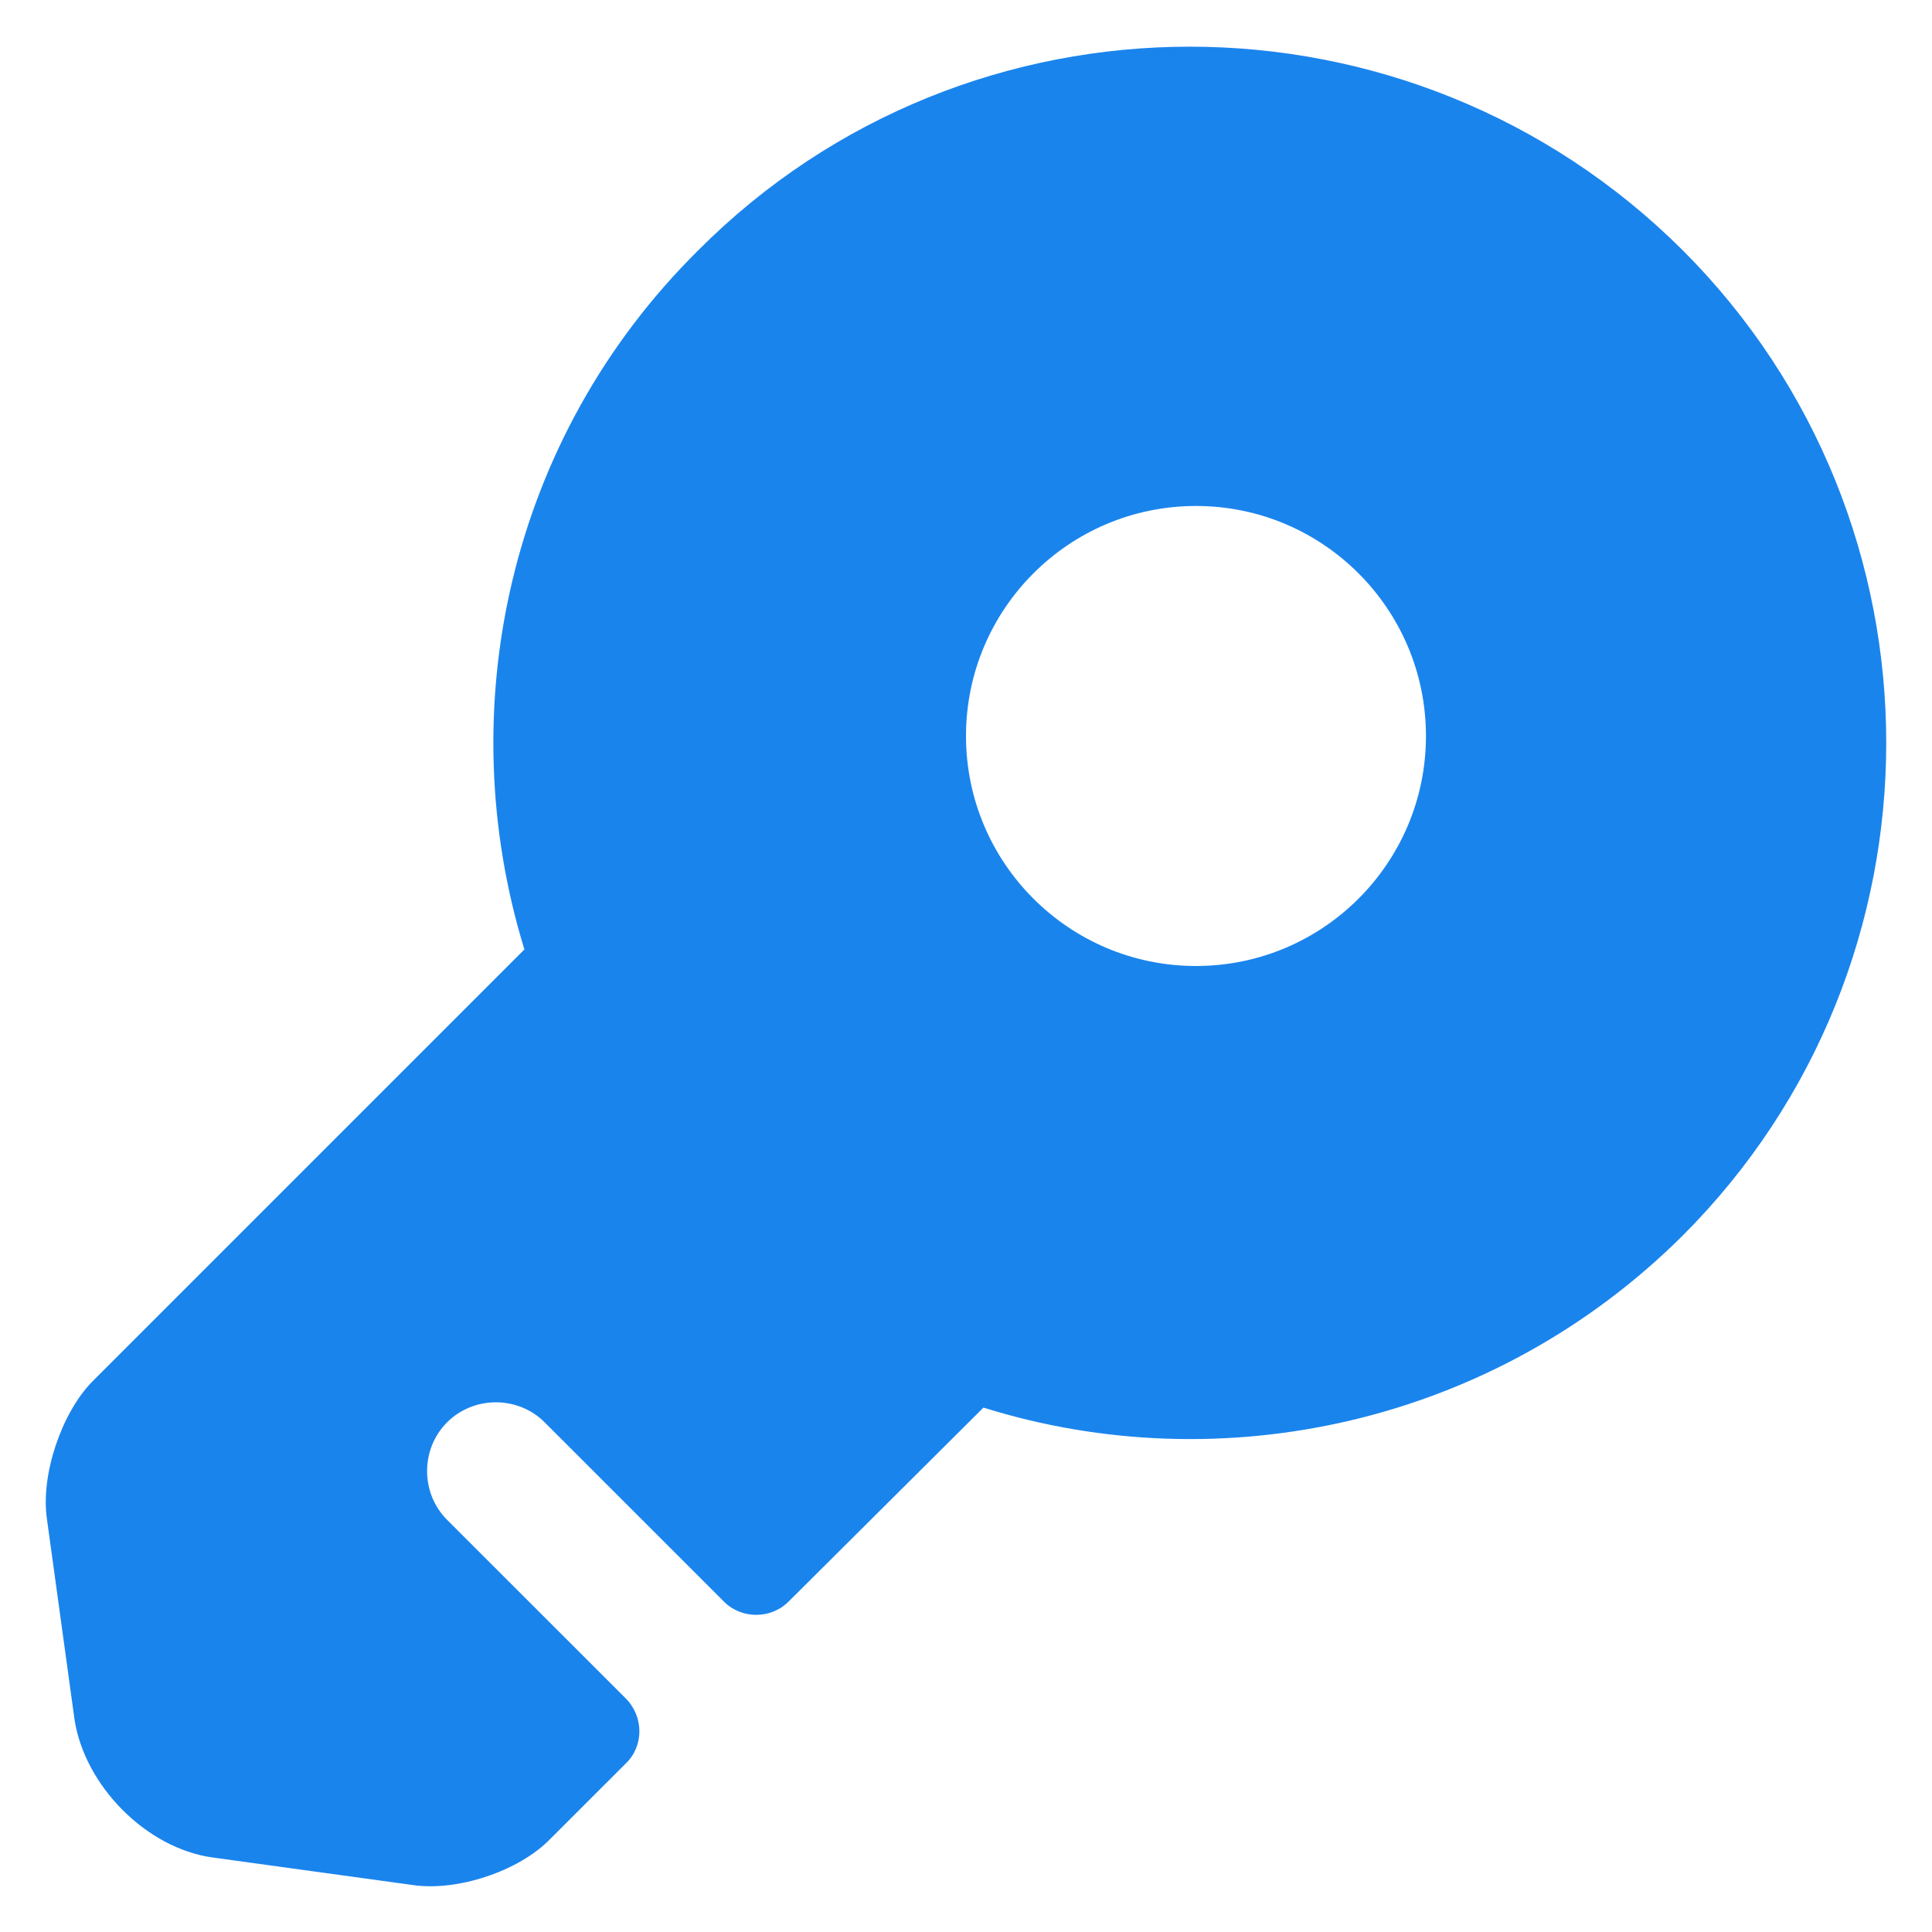 <svg width="28" height="28" viewBox="0 0 28 28" fill="none" xmlns="http://www.w3.org/2000/svg">
<path d="M24.387 3.627C20.44 -0.307 14.04 -0.307 10.12 3.627C7.36 6.36 6.533 10.293 7.6 13.76L1.333 20.027C0.893 20.48 0.587 21.373 0.68 22.013L1.08 24.92C1.227 25.88 2.12 26.787 3.08 26.92L5.987 27.32C6.627 27.413 7.52 27.12 7.973 26.653L9.067 25.56C9.333 25.307 9.333 24.88 9.067 24.613L6.48 22.027C6.093 21.64 6.093 21 6.48 20.613C6.867 20.227 7.507 20.227 7.893 20.613L10.493 23.213C10.746 23.467 11.173 23.467 11.427 23.213L14.253 20.4C17.706 21.48 21.64 20.64 24.387 17.907C28.32 13.973 28.32 7.56 24.387 3.627ZM17.333 14C15.493 14 14 12.507 14 10.667C14 8.827 15.493 7.333 17.333 7.333C19.173 7.333 20.666 8.827 20.666 10.667C20.666 12.507 19.173 14 17.333 14Z" fill="#1A84ED"/>
</svg>
